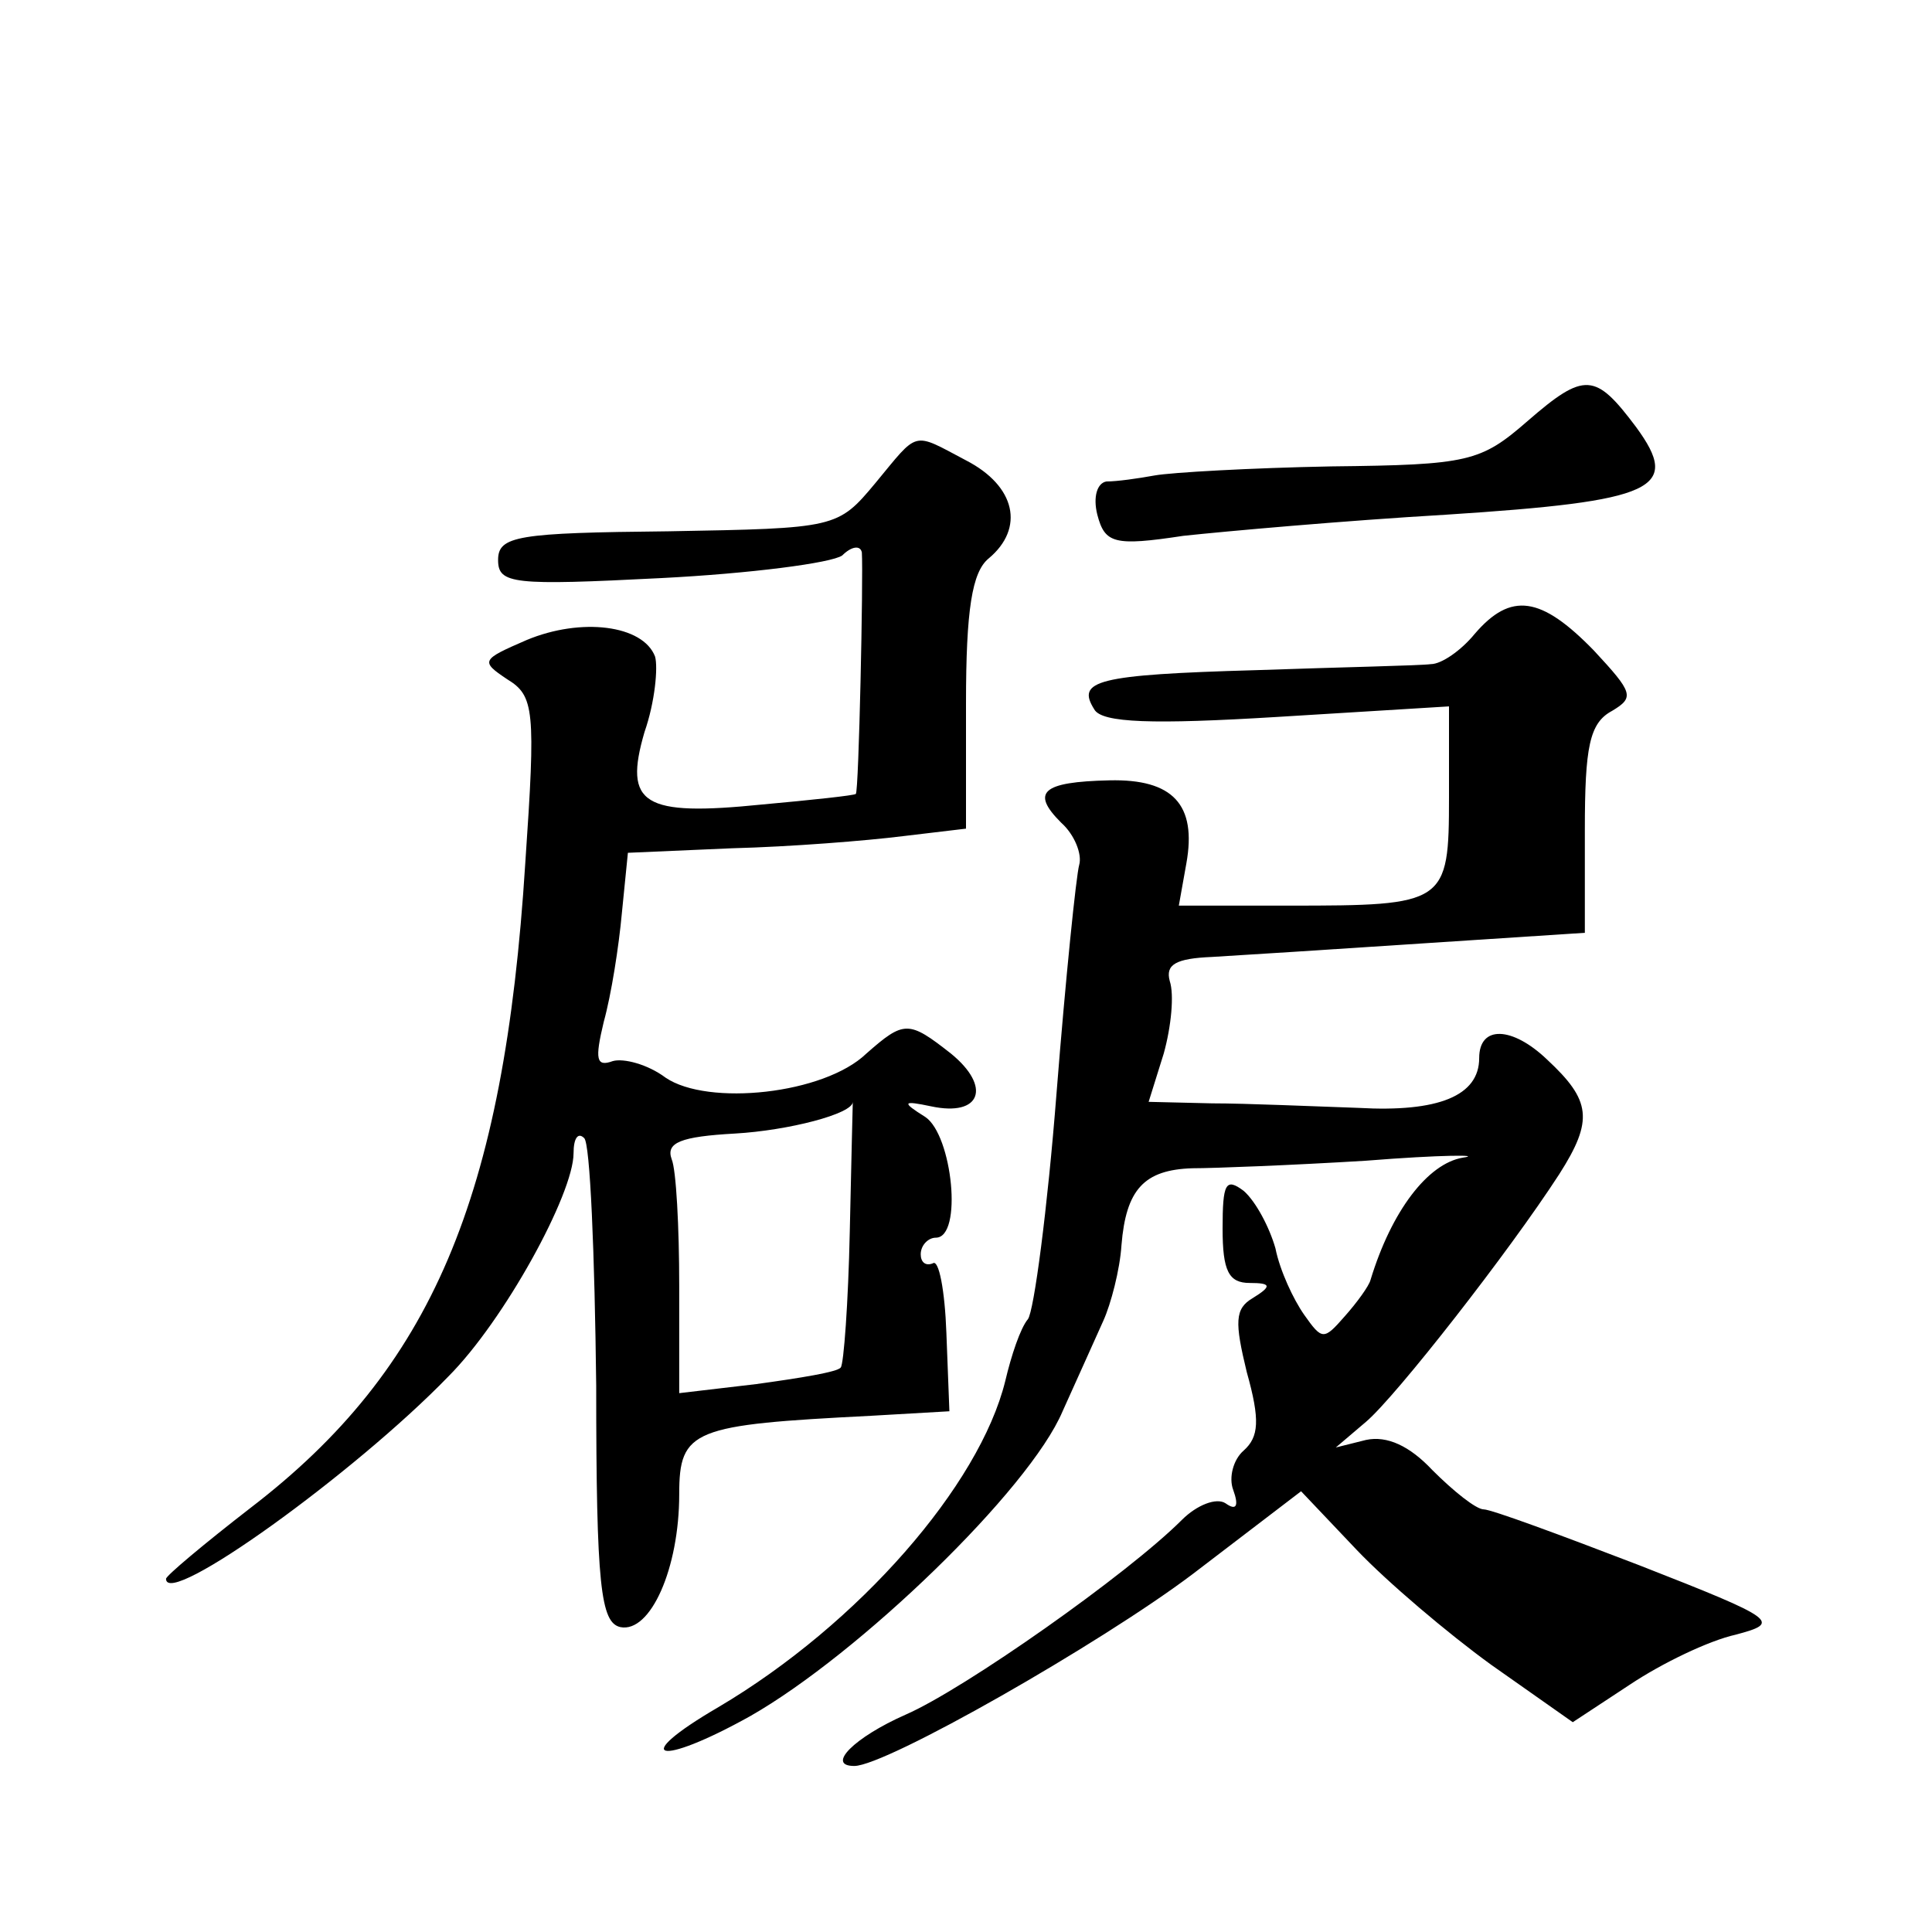 <?xml version="1.0" standalone="no"?>
<!DOCTYPE svg PUBLIC "-//W3C//DTD SVG 20010904//EN"
 "http://www.w3.org/TR/2001/REC-SVG-20010904/DTD/svg10.dtd">
<svg version="1.0" xmlns="http://www.w3.org/2000/svg"
 width="128pt" height="128pt" viewBox="0 0 128 128"
 preserveAspectRatio="xMidYMid meet">
<g transform="translate(0,128) scale(0.1,-0.1)"
fill="#0" stroke="none">
<path d="M1012 1001 c-31 -27 -39 -29 -130 -30 -53 -1 -106 -4 -117 -6 -11 -2 -25
-4 -32 -4 -6 -1 -9 -10 -6 -22 5 -19 11 -21 57 -14 28 3 106 10 174 14 139 9 156
17 126 58 -27 36 -34 37 -72 4z M580 960 c-25 -30 -26 -30 -137 -32 -100 -1 -113
-3 -113 -19 0 -16 10 -17 108 -12 59 3 113 10 120 15 6 6 12 7 13 2 1 -16 -2 -159
-4 -160 -1 -1 -29 -4 -62 -7 -79 -8 -92 0 -78 48 7 20 9 43 7 50 -8 21 -49 26 -85
11 -30 -13 -31 -14 -13 -26 18 -11 19 -20 12 -122 -14 -222 -62 -335 -182 -427
-31 -24 -56 -45 -56 -47 0 -20 125 70 187 134 37 37 83 121 83 148 0 10 3 14 7
10 4 -3 7 -77 8 -164 0 -133 3 -157 16 -160 20 -4 39 39 39 88 0 43 9 46 127 52
l52 3 -2 52 c-1 28 -5 49 -9 46 -5 -2 -8 1 -8 6 0 6 5 11 10 11 18 0 11 68 -7 80
-16 10 -15 11 4 7 33 -7 40 13 13 35 -28 22 -31 22 -56 0 -28 -27 -105 -35 -133
-16 -12 9 -28 13 -35 11 -11 -4 -12 1 -6 26 5 18 10 50 12 72 l4 40 69 3 c39 1
89 5 113 8 l42 5 0 83 c0 62 4 87 15 96 24 20 18 48 -15 65 -36 19 -31 20 -60 -15z
m-17 -496 c-1 -47 -4 -88 -6 -90 -2 -3 -27 -7 -56 -11 l-51 -6 0 71 c0 39 -2 77
-5 84 -4 11 6 15 42 17 35 2 78 13 78 21 0 0 -1 -39 -2 -86z M977 860 c-9 -11 -22
-20 -29 -20 -7 -1 -59 -2 -116 -4 -106 -3 -119 -7 -107 -26 5 -9 39 -10 121 -5
l114 7 0 -60 c0 -71 -2 -72 -106 -72 l-73 0 5 28 c7 39 -9 56 -51 55 -45 -1 -52
-8 -32 -28 9 -8 14 -21 12 -28 -2 -7 -9 -75 -15 -151 -6 -77 -15 -145 -19 -150
-5 -6 -11 -24 -15 -41 -17 -69 -97 -161 -190 -216 -60 -35 -40 -40 21 -6 72 41
185 150 207 202 10 22 22 49 27 60 5 11 11 34 12 50 3 37 15 50 47 51 14 0 66 2
115 5 50 4 78 4 64 2 -23 -4 -47 -35 -61 -81 -1 -4 -9 -15 -17 -24 -14 -16 -15
-16 -27 1 -7 10 -16 29 -19 44 -4 14 -13 31 -21 38 -12 9 -14 5 -14 -25 0 -28 4
-36 18 -36 14 0 15 -2 2 -10 -12 -7 -12 -16 -4 -49 9 -32 8 -43 -2 -52 -7 -6 -10
-18 -7 -26 4 -11 2 -14 -5 -9 -6 4 -19 -1 -29 -11 -36 -36 -144 -112 -183 -129
-34 -15 -53 -34 -34 -34 21 0 163 81 224 127 l72 55 37 -39 c20 -21 60 -55 89 -76
l54 -38 38 25 c21 14 52 29 70 33 30 8 28 10 -64 46 -52 20 -98 37 -103 37 -5 0
-20 12 -34 26 -15 16 -30 23 -44 20 l-20 -5 20 17 c20 17 95 113 128 164 23 36
21 49 -8 76 -23 22 -45 23 -45 1 0 -25 -27 -36 -80 -33 -30 1 -74 3 -97 3 l-42
1 10 32 c5 18 7 39 4 48 -3 11 4 15 28 16 17 1 80 5 140 9 l107 7 0 68 c0 55 3
71 18 79 15 9 14 12 -12 40 -35 36 -55 39 -79 11z"/>
</g>
</svg>
